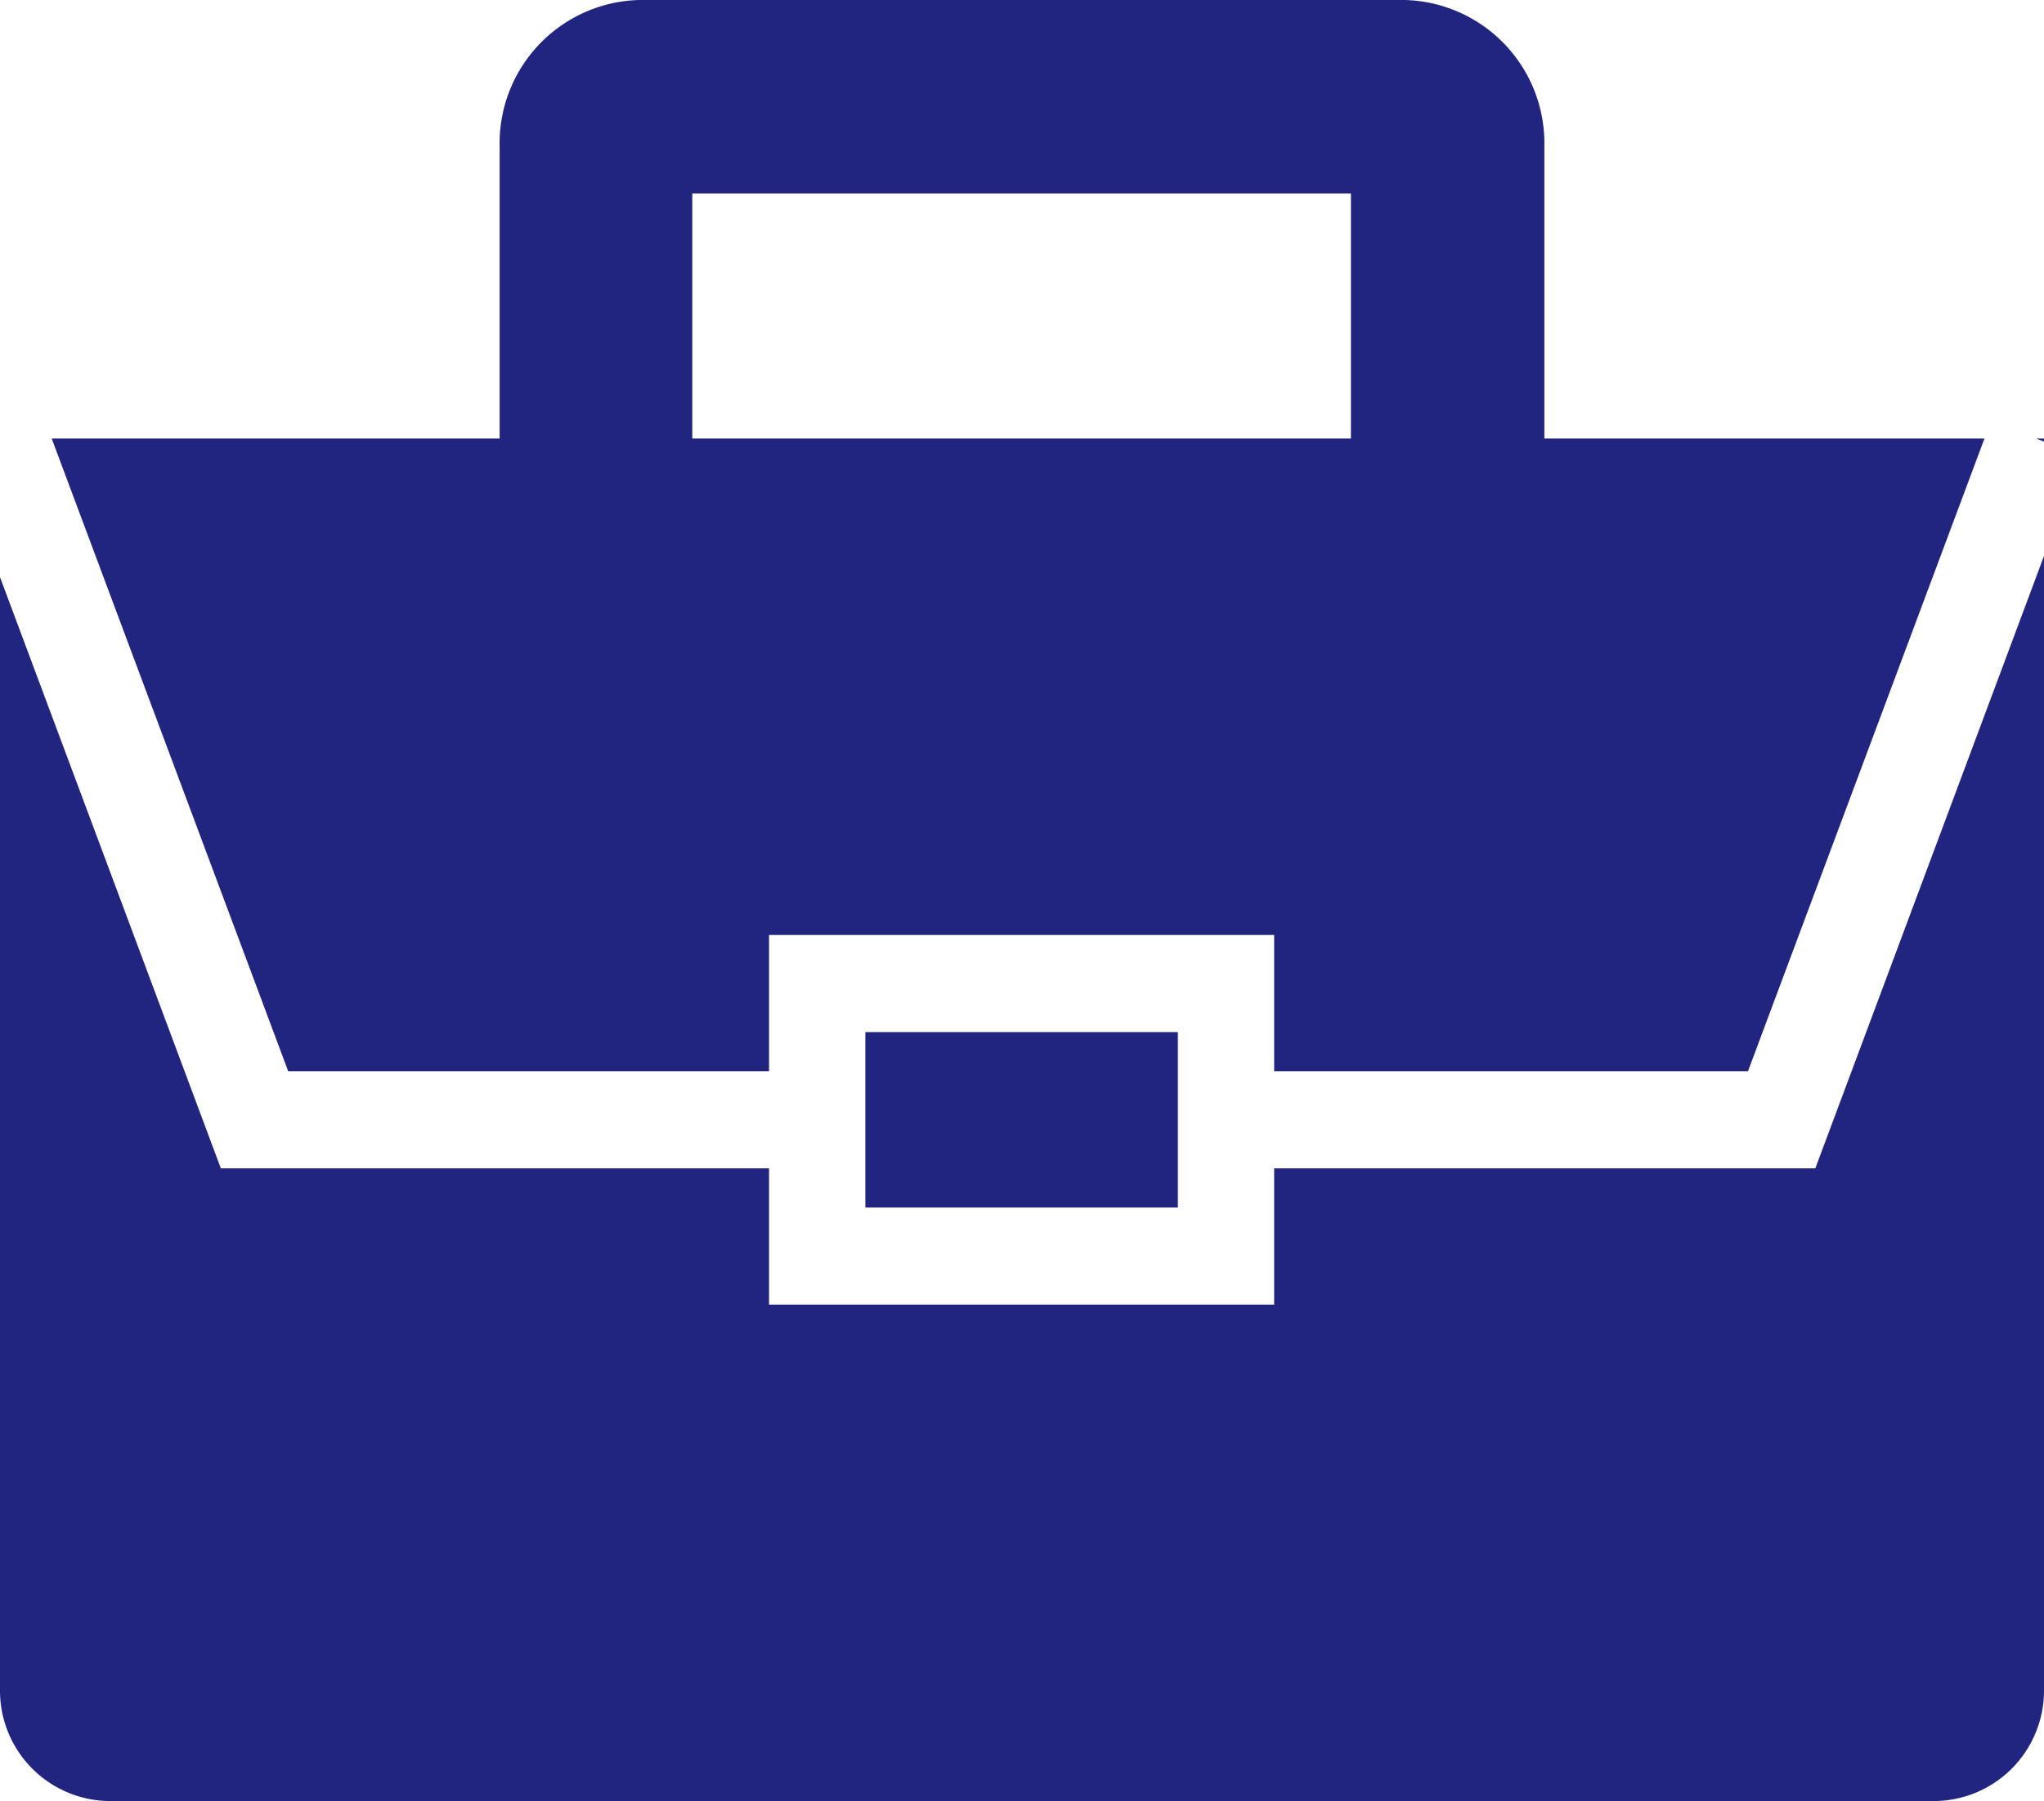 <svg xmlns="http://www.w3.org/2000/svg" viewBox="0 0 26.1 23"><defs><style>.cls-1{fill:#222580;}</style></defs><title>kaban</title><g id="Layer_2" data-name="Layer 2"><g id="レイヤー_1" data-name="レイヤー 1"><path class="cls-1" d="M19.72,6.06H17.25V2.47H8.84V6.06H6.38V1.87A1.83,1.83,0,0,1,8.16,0h9.78a1.83,1.83,0,0,1,1.78,1.87Z"/><polygon class="cls-1" points="22.32 13.68 25.34 5.6 0.66 5.6 3.68 13.68 9.82 13.68 9.82 11.94 16.27 11.94 16.27 13.68 22.32 13.68"/><polygon class="cls-1" points="11.05 14.92 11.05 15.42 15.04 15.42 15.04 14.92 15.04 13.68 15.04 13.18 11.05 13.18 11.05 13.68 11.05 14.92"/><polygon class="cls-1" points="26.1 5.64 26.1 5.6 26 5.6 26.1 5.64"/><path class="cls-1" d="M23.18,14.92H16.27v1.74H9.82V14.92h-7L0,7.37V21.59A1.41,1.41,0,0,0,1.41,23H24.69a1.41,1.41,0,0,0,1.41-1.41V7.1Z"/><polygon class="cls-1" points="0 5.6 0 5.6 0 5.6 0 5.6"/></g></g></svg>